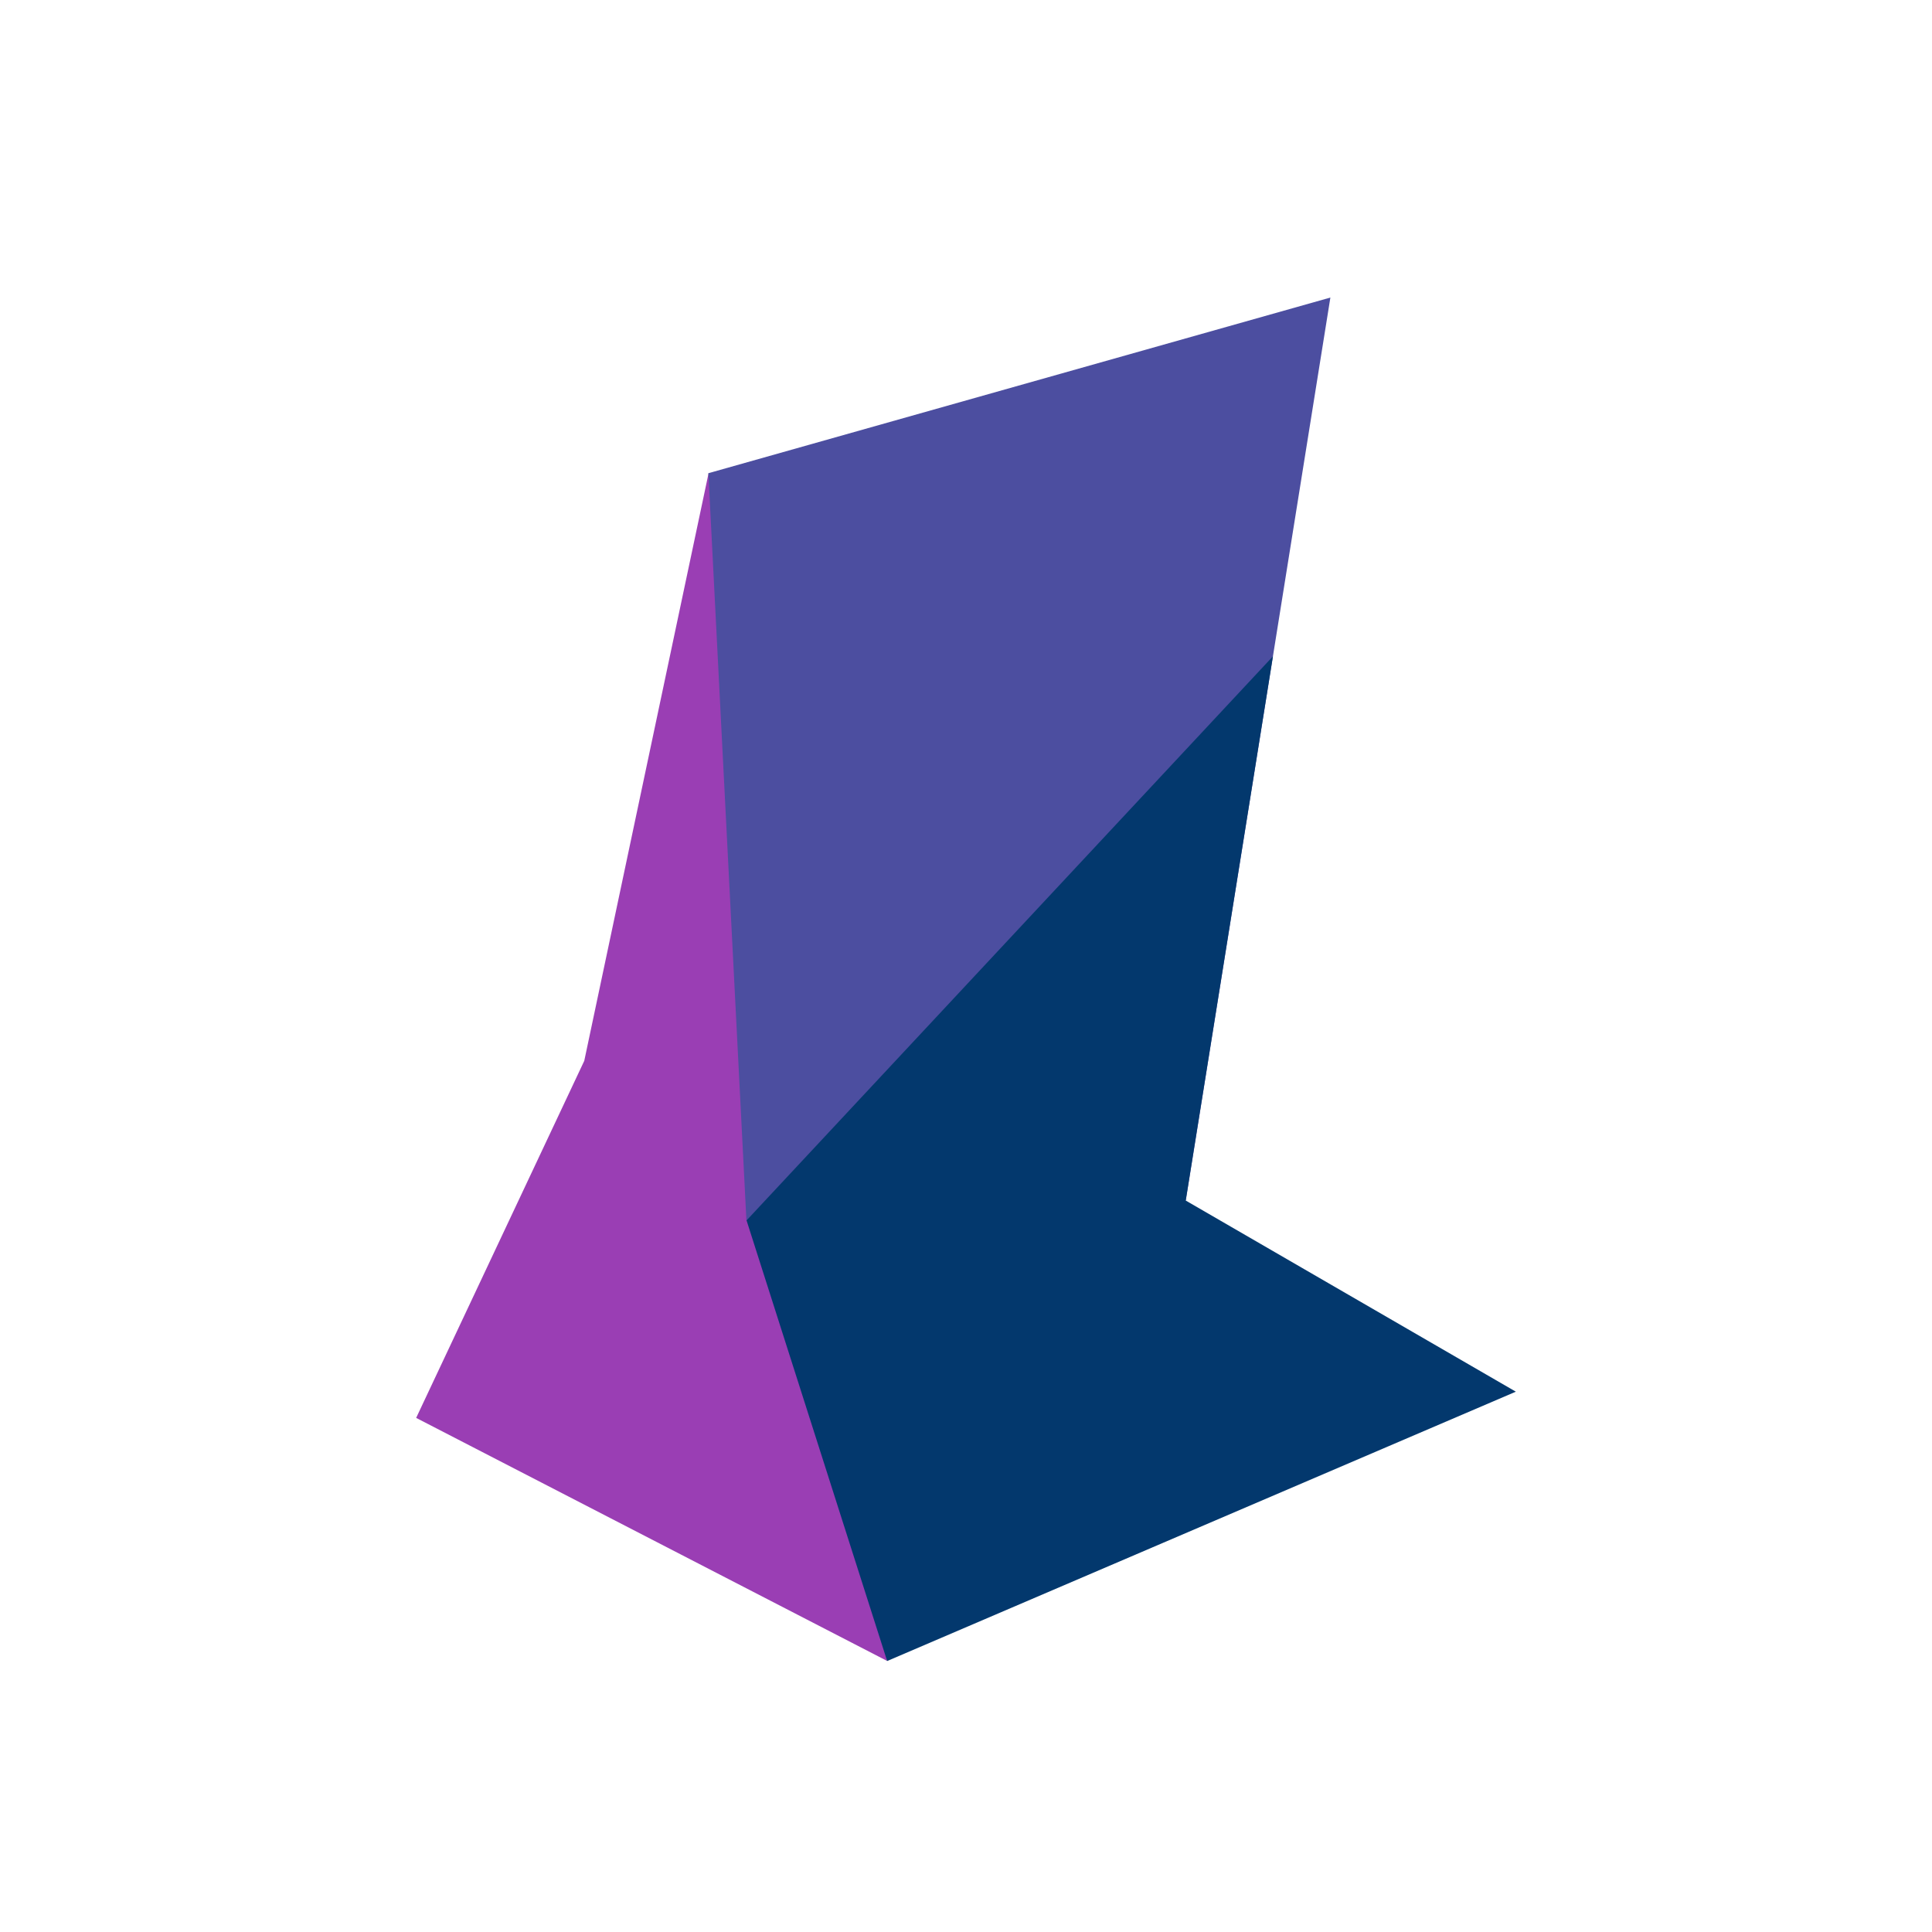 <?xml version="1.0" encoding="utf-8"?>
<!-- Generator: Adobe Illustrator 15.0.2, SVG Export Plug-In . SVG Version: 6.00 Build 0)  -->
<!DOCTYPE svg PUBLIC "-//W3C//DTD SVG 1.1//EN" "http://www.w3.org/Graphics/SVG/1.1/DTD/svg11.dtd">
<svg version="1.1" id="Ebene_1" xmlns="http://www.w3.org/2000/svg" xmlns:xlink="http://www.w3.org/1999/xlink" x="0px" y="0px"
	 width="1133.859px" height="1133.86px" viewBox="0 0 1133.859 1133.86" enable-background="new 0 0 1133.859 1133.86"
	 xml:space="preserve">
<polygon fill="#9A3EB4" points="342.897,622.577 415.891,277.549 520.672,974.795 244.237,832.141 "/>
<polygon fill="#4C4EA0" points="695.936,704.486 438.076,716.467 415.741,277.715 780.778,174.627 "/>
<polygon fill="#03386D" points="889.622,816.754 520.656,974.829 438.142,716.242 747.062,385.189 695.869,704.57 "/>
</svg>
